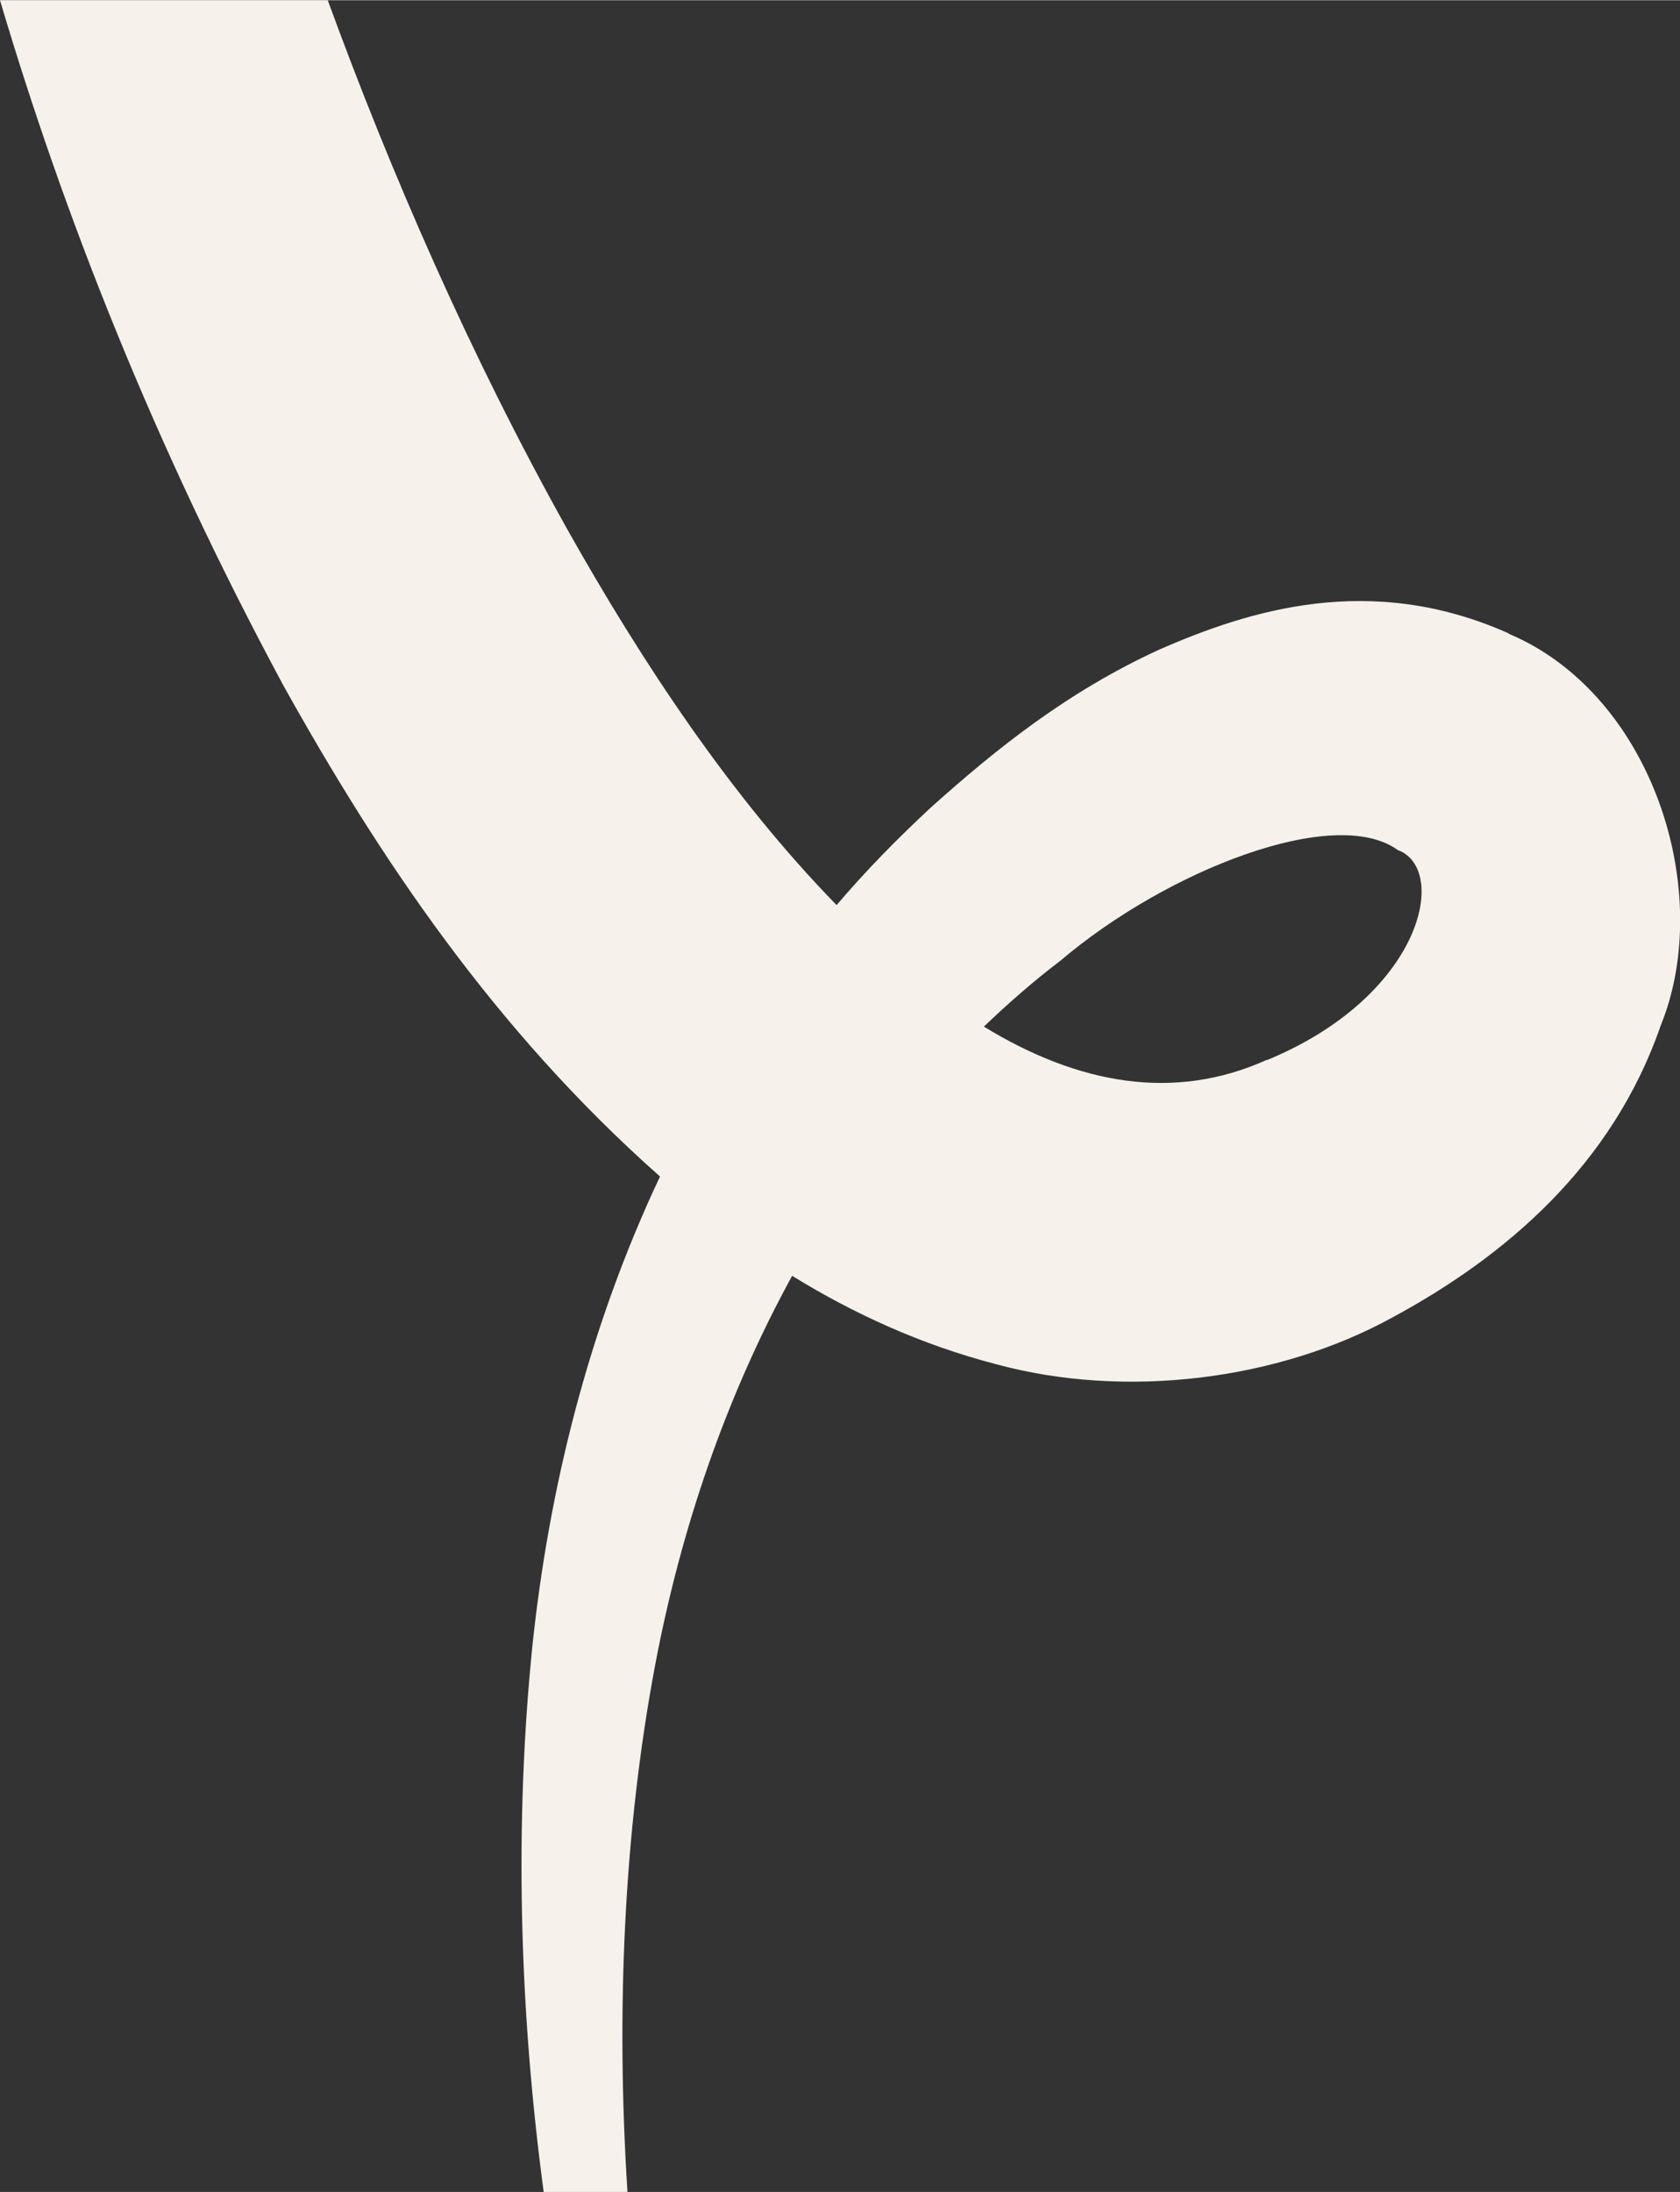 <svg xmlns="http://www.w3.org/2000/svg" id="uuid-b3575f04-adb3-49bd-812e-10e4b208b132" data-name="Livello 2" width="18.39mm" height="23.99mm" viewBox="0 0 52.13 67.99"><rect x="0" y="0" width="52.13" height="67.99" fill="#333333" stroke="none"/><defs><style> .uuid-a4cdbfe8-eabc-489d-b848-ef8872582c1e { fill: #f6f1ea; } </style></defs><g id="uuid-34b8a5ec-0279-4c82-9261-935fa8518b99" data-name="Livello 1"><path class="uuid-a4cdbfe8-eabc-489d-b848-ef8872582c1e" d="M39.31,32.87c-2.88,1.3-5.85.76-8.78-1.03.75-.72,1.54-1.41,2.38-2.05,3.3-2.8,8.5-4.84,10.46-3.43,1.6.59.77,4.53-4.06,6.52M46.81,19.64c-4.3-1.92-8.08-.7-10.83.5-2.88,1.32-5.08,3.1-7.06,4.87-1.07.99-2.06,2-2.96,3.06-3.26-3.34-6.02-7.5-8.37-11.68C14.59,11.02,12.12,5.34,10.17,0H0c1.96,6.62,4.78,13.81,8.8,21.27,2.95,5.29,6.51,10.64,11.68,15.22h0c-2.23,4.72-3.45,9.72-3.96,14.56-.56,5.53-.41,11.26.35,16.94h2.6c-.36-5.63-.11-11.2.86-16.35.8-4.23,2.2-8.33,4.25-12.07,1.88,1.16,3.98,2.13,6.32,2.74,4,1.09,8.75.51,12.31-1.45,3.5-1.89,6.82-4.71,8.32-9.05,1.69-4.15-.25-10.28-4.72-12.16"></path></g></svg>